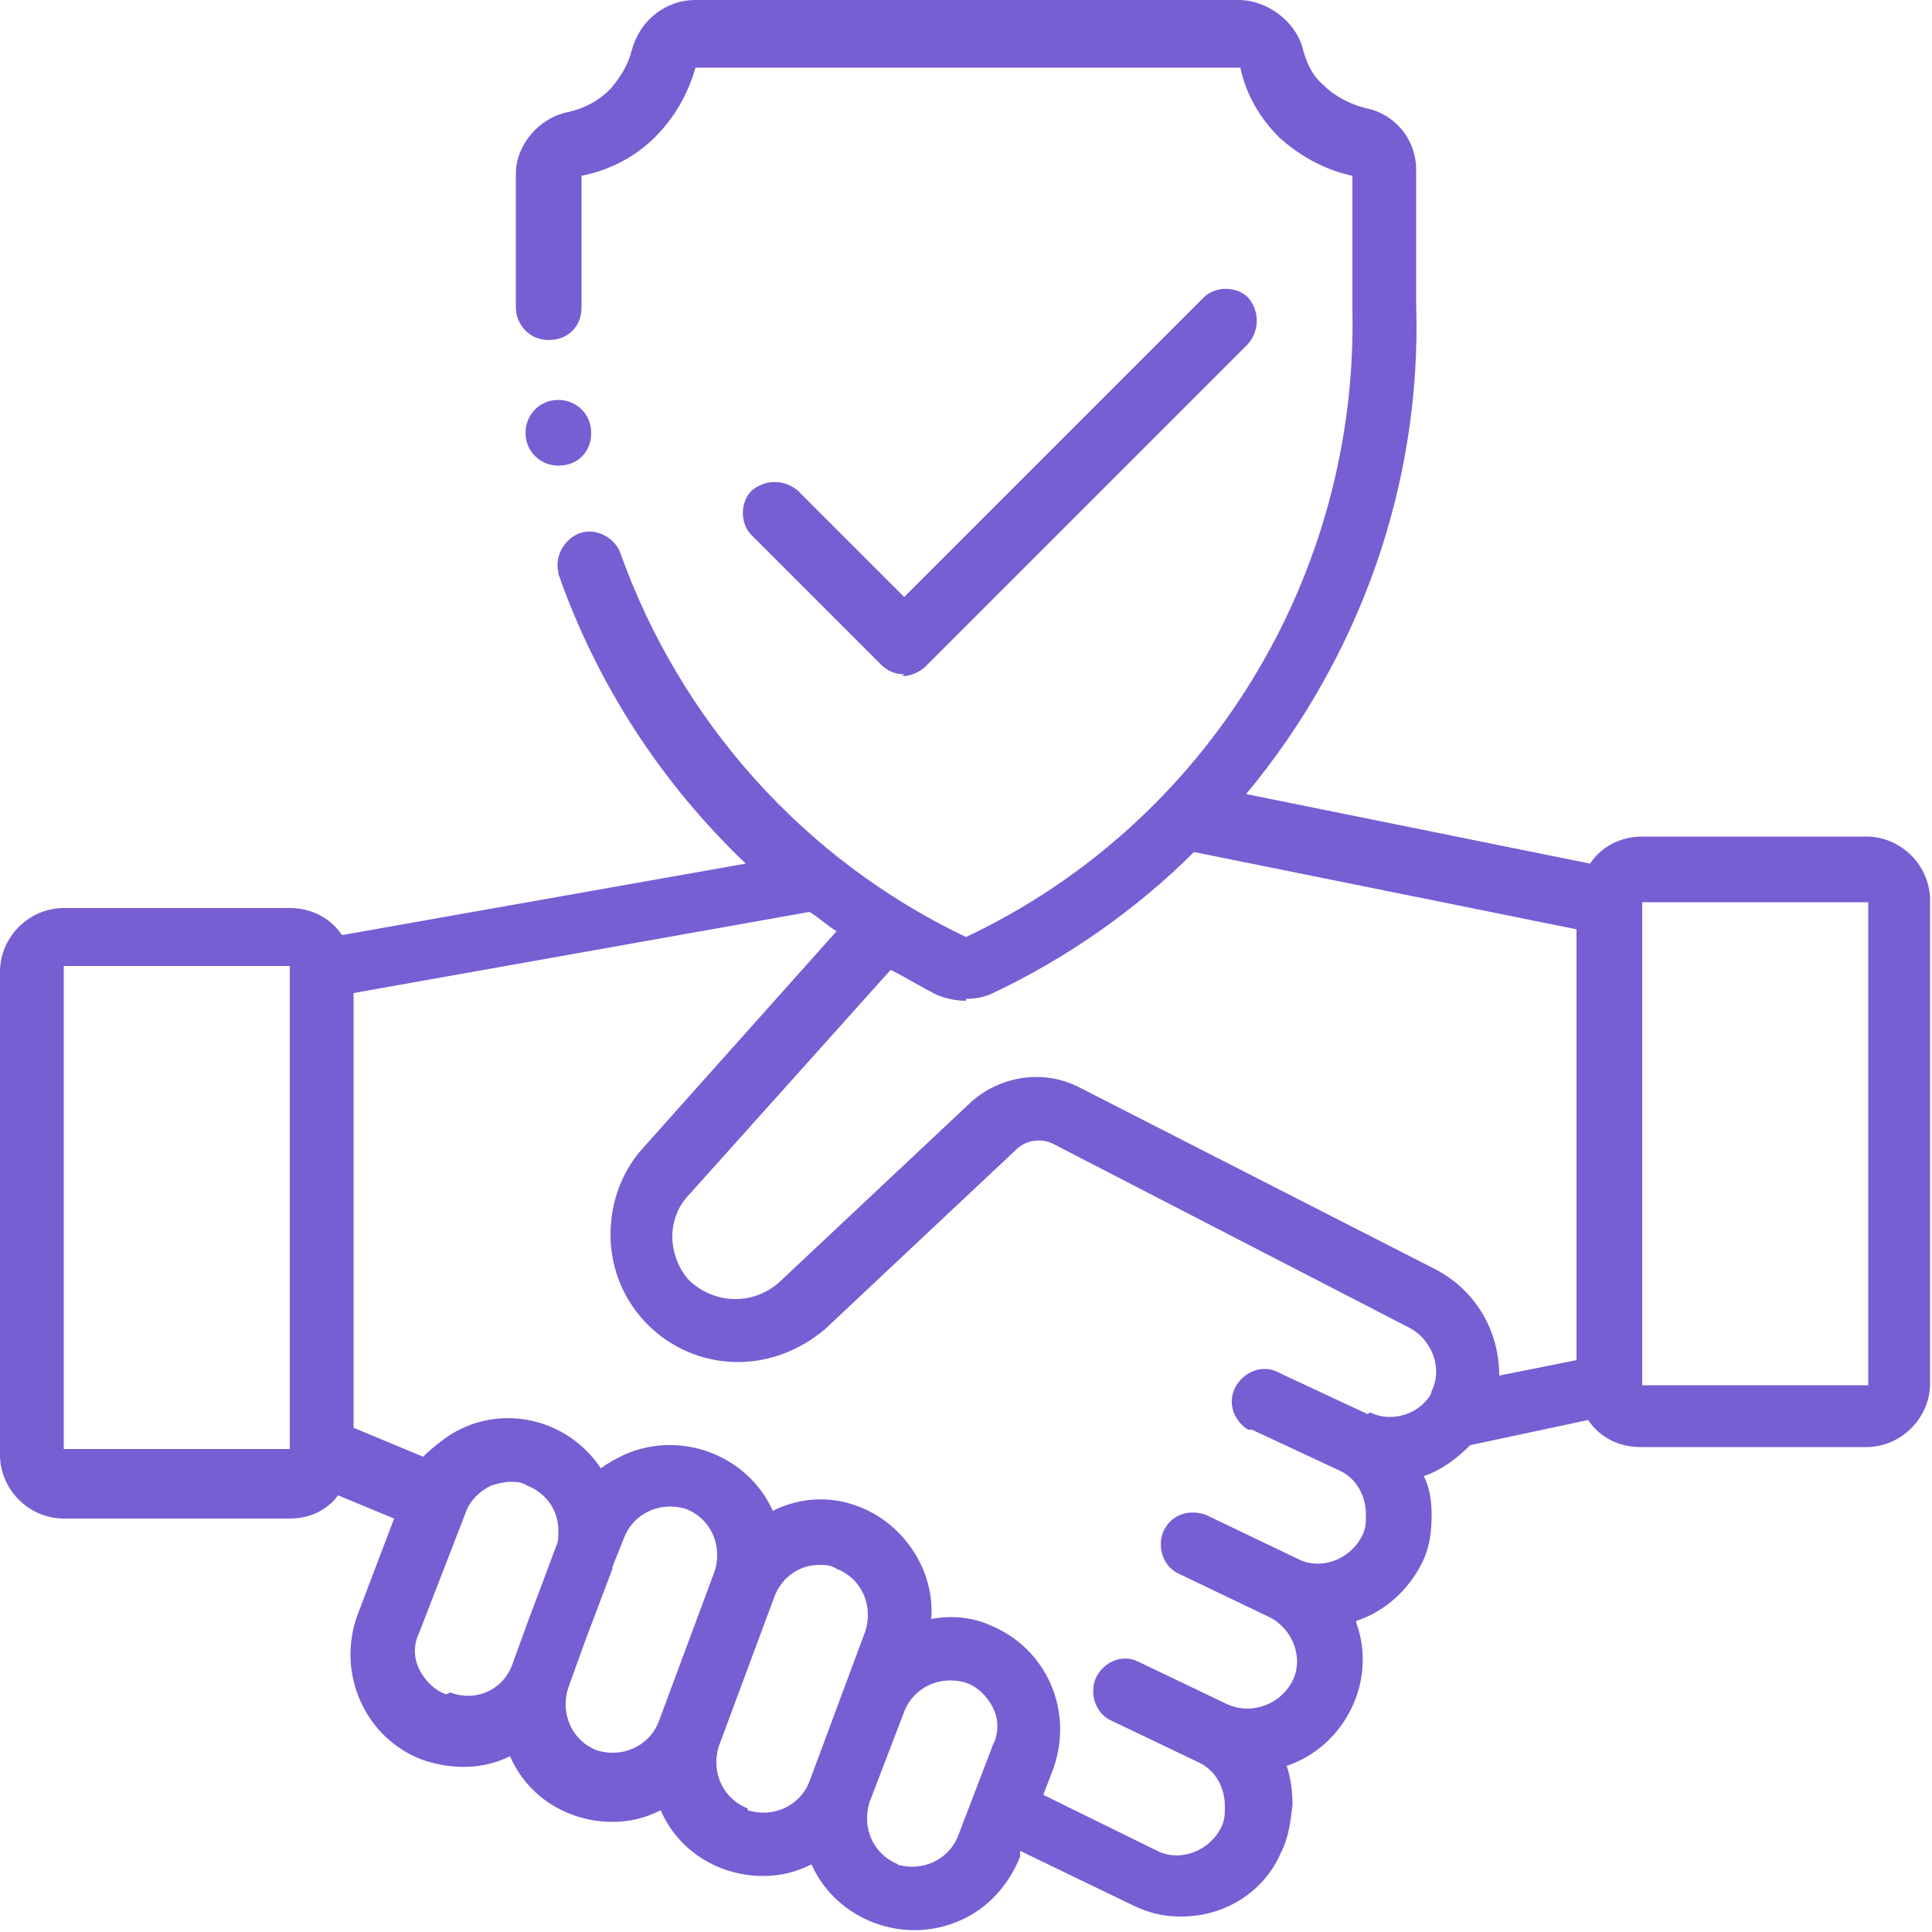 <?xml version="1.0" encoding="UTF-8"?> <svg xmlns="http://www.w3.org/2000/svg" version="1.1" viewBox="0 0 100 100"><defs><style> .cls-1 { fill: #775ed3; } </style></defs><g><g id="Layer_1"><g id="Icons_copy"><g><path class="cls-1" d="M96.7,43.3h-11.7c-1.1,0-2.1.5-2.7,1.4l-17.8-3.6c5.9-7.1,9.1-16.1,8.8-25.4v-6.9c0-1.6-1.1-2.9-2.6-3.2-.8-.2-1.6-.6-2.2-1.2-.6-.5-.9-1.2-1.1-2C67,1.1,65.6,0,64.1,0h-28.1c-1.6,0-2.9,1.1-3.3,2.6-.2.8-.6,1.4-1.1,2-.6.6-1.3,1-2.2,1.2-1.5.3-2.7,1.7-2.7,3.2v6.9c0,.9.7,1.7,1.7,1.7s1.7-.7,1.7-1.7v-6.8c1.5-.3,2.8-1,3.8-2,1-1,1.7-2.2,2.1-3.6h28.2c.3,1.4,1,2.6,2,3.6,1.1,1,2.4,1.7,3.8,2v6.9c.3,13.8-7.5,26.6-20,32.5h0c-8.4-4-14.8-11.2-17.9-19.9-.3-.8-1.3-1.3-2.1-1-.8.3-1.3,1.2-1.1,2,0,0,0,0,0,.1,2,5.7,5.3,10.8,9.7,15l-20.9,3.7c-.6-.9-1.6-1.4-2.7-1.4H3.3c-1.8,0-3.3,1.5-3.3,3.3v25c0,1.8,1.5,3.3,3.3,3.3h11.7c1,0,1.9-.4,2.5-1.2l2.9,1.2-1.9,5c-1.1,3,.4,6.4,3.4,7.5,0,0,0,0,0,0,1.5.5,3.1.5,4.5-.2,0,0,0,0,0,0,.9,2.1,3,3.4,5.3,3.4.9,0,1.7-.2,2.5-.6,0,0,0,0,0,0,.9,2.1,3,3.4,5.3,3.4.9,0,1.7-.2,2.5-.6,0,0,0,0,0,0,1.3,2.9,4.8,4.2,7.7,2.9,1.4-.6,2.5-1.8,3.1-3.3v-.3c0,0,5.8,2.8,5.8,2.8.8.4,1.6.6,2.5.6.7,0,1.3-.1,1.9-.3,1.5-.5,2.7-1.6,3.3-3,.4-.8.5-1.6.6-2.5,0-.7-.1-1.4-.3-2,3-1,4.7-4.4,3.6-7.4,0,0,0,0,0-.1,1.5-.5,2.7-1.6,3.4-3,.4-.8.5-1.6.5-2.5,0-.7-.1-1.4-.4-2,.9-.3,1.7-.9,2.4-1.6l6.1-1.3c.6.9,1.6,1.4,2.7,1.4h11.7c1.8,0,3.3-1.5,3.3-3.3v-25c0-1.8-1.5-3.3-3.3-3.3h0ZM50,51.7c.5,0,1-.1,1.4-.3,3.8-1.8,7.4-4.3,10.4-7.3l19.8,4v22.3l-4,.8c0-2.3-1.2-4.4-3.3-5.5l-18.4-9.4c-1.9-1-4.2-.6-5.7.8l-9.9,9.3c-1.4,1.2-3.4,1.1-4.7-.2-.5-.6-.8-1.4-.8-2.2,0-.8.3-1.6.9-2.2l10.4-11.6c.8.4,1.6.9,2.4,1.3.5.2,1,.3,1.5.3h0ZM3.3,50h11.7v25H3.3v-25ZM23.1,87.7c-.6-.2-1.1-.7-1.4-1.3-.3-.6-.3-1.3,0-1.9l2.4-6.2c.2-.6.7-1.1,1.3-1.4.3-.1.7-.2,1-.2.3,0,.6,0,.9.2,1,.4,1.6,1.3,1.6,2.3,0,.3,0,.6-.1.8l-1.5,4-.8,2.2c-.5,1.3-1.9,1.9-3.2,1.4ZM30.9,90.6c-1.3-.5-1.9-1.9-1.5-3.2,0,0,0,0,0,0l.9-2.5,1.4-3.7s0,0,0-.1l.6-1.5c.5-1.3,1.9-1.9,3.2-1.5,0,0,0,0,0,0,1.3.5,1.9,1.9,1.5,3.2,0,0,0,0,0,0l-2.9,7.8c-.5,1.3-1.9,1.9-3.2,1.5,0,0,0,0,0,0h0ZM38.7,93.6c-1.3-.5-1.9-1.9-1.5-3.2l2.9-7.8c.4-1,1.3-1.6,2.3-1.6.3,0,.6,0,.9.2,1.3.5,1.9,1.9,1.5,3.2l-2.9,7.8c-.5,1.3-1.9,1.9-3.2,1.5,0,0,0,0,0,0h0ZM46.5,96.5c-1.3-.5-1.9-1.9-1.5-3.2,0,0,0,0,0,0l1.8-4.7c.5-1.3,1.9-1.9,3.2-1.5.6.2,1.1.7,1.4,1.3.3.6.3,1.3,0,1.9l-1.8,4.7c-.5,1.3-1.9,1.9-3.2,1.5h0ZM70.8,73.2h0l-4.5-2.1c-.8-.5-1.8-.2-2.3.6-.5.8-.2,1.8.6,2.3,0,0,.1,0,.2,0l4.5,2.1h0c.9.4,1.4,1.3,1.4,2.3,0,.4,0,.7-.2,1.1-.6,1.2-2.1,1.8-3.3,1.2h0l-4.8-2.3c-.9-.3-1.8,0-2.2.9-.3.8,0,1.7.7,2.1l4.8,2.3s0,0,0,0c1.2.6,1.8,2.1,1.2,3.3-.6,1.2-2.1,1.8-3.4,1.2l-4.6-2.2c-.8-.4-1.8,0-2.2.9-.3.8,0,1.7.7,2.1l4.6,2.2c.9.4,1.4,1.3,1.4,2.3,0,.4,0,.7-.2,1.1-.6,1.2-2.1,1.8-3.3,1.2,0,0,0,0,0,0l-5.9-2.9.5-1.3c1.1-3-.3-6.3-3.3-7.5-.9-.4-2-.5-3-.3.2-2.5-1.4-4.9-3.7-5.8-1.5-.6-3.1-.5-4.5.2,0,0,0,0,0,0-1.3-2.9-4.8-4.2-7.7-2.9-.4.2-.8.4-1.2.7-1.8-2.7-5.4-3.4-8-1.6-.4.3-.8.6-1.2,1l-3.6-1.5v-22.5l23.6-4.2c.5.3.9.7,1.4,1l-10,11.2c-1.1,1.2-1.7,2.8-1.7,4.5,0,3.7,3,6.6,6.6,6.6,1.6,0,3.2-.6,4.5-1.7l9.9-9.3c.5-.5,1.3-.6,1.9-.3l18.4,9.5c1.2.6,1.8,2.1,1.2,3.3,0,.1-.1.3-.2.4,0,0,0,0,0,0-.7.9-2,1.2-3,.7h0ZM96.7,71.7h-11.7v-25h11.7v25Z"></path><path class="cls-1" d="M46.7,35c.4,0,.9-.2,1.2-.5l16.7-16.7c.6-.7.6-1.7,0-2.4-.6-.6-1.7-.6-2.3,0l-15.5,15.5-5.5-5.5c-.7-.6-1.7-.6-2.4,0-.6.6-.6,1.7,0,2.3l6.7,6.7c.3.3.7.5,1.2.5h0Z"></path><path class="cls-1" d="M28.9,24.1c-.9,0-1.7-.7-1.7-1.7,0-.9.7-1.7,1.7-1.7h0c.9,0,1.7.7,1.7,1.7s-.7,1.7-1.7,1.7Z"></path></g></g></g></g></svg> 